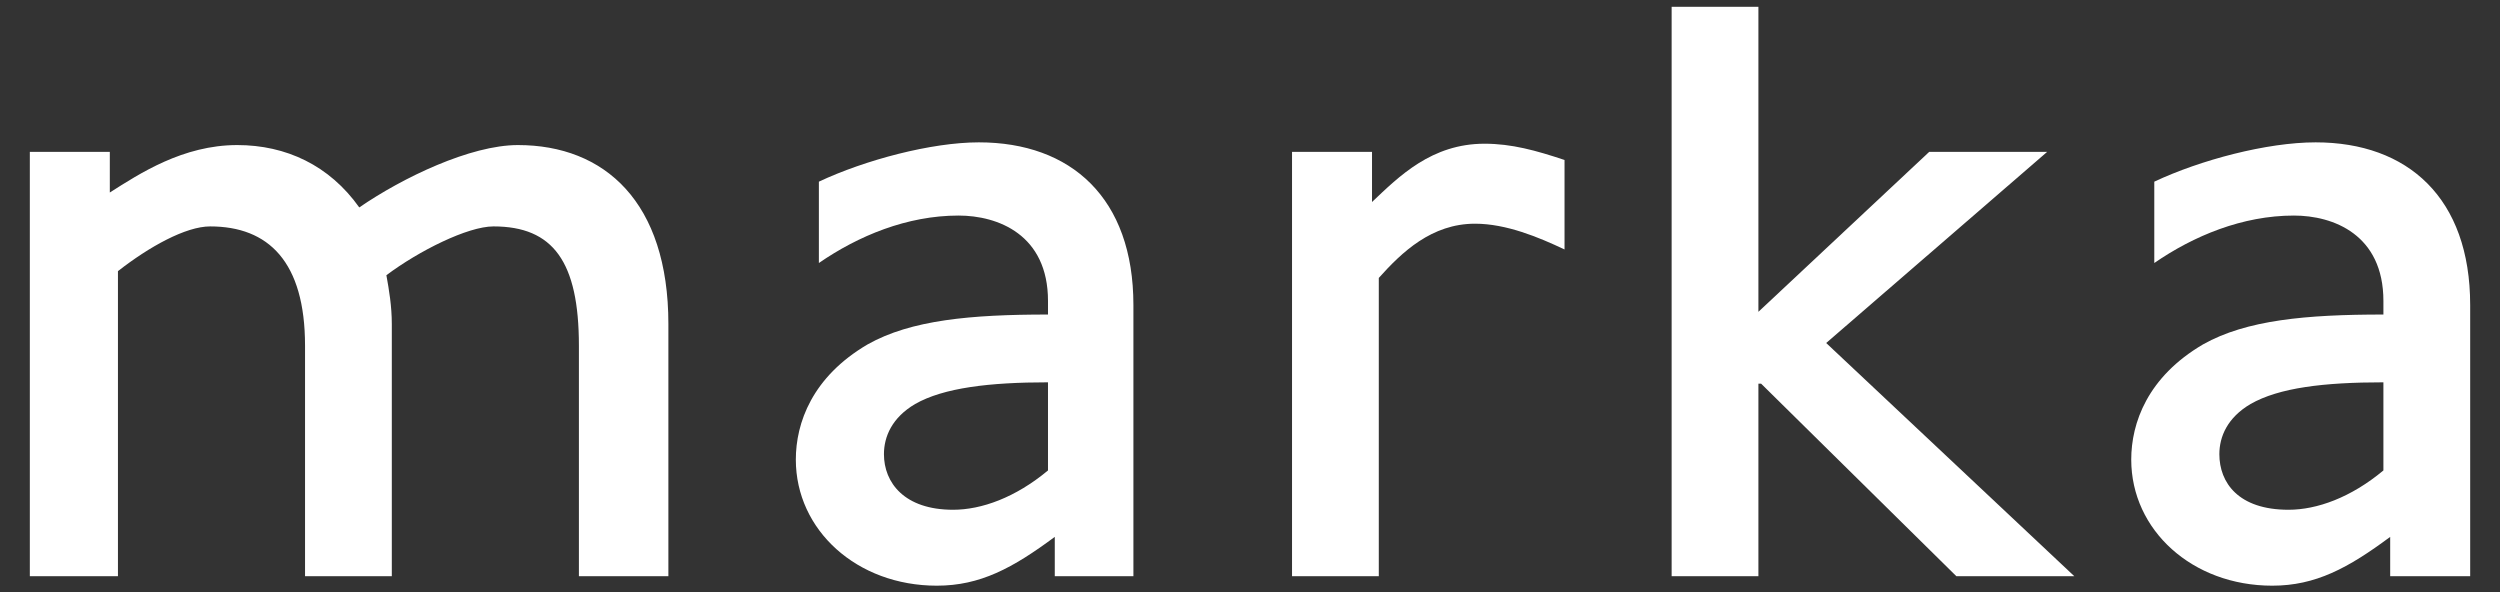 <?xml version="1.0" encoding="utf-8"?>
<!-- Generator: Adobe Illustrator 25.3.1, SVG Export Plug-In . SVG Version: 6.00 Build 0)  -->
<svg version="1.1" id="レイヤー_1" xmlns="http://www.w3.org/2000/svg" xmlns:xlink="http://www.w3.org/1999/xlink" x="0px"
	 y="0px" viewBox="0 0 184.4 43.7" style="enable-background:new 0 0 184.4 43.7;" xml:space="preserve">
<rect x="0" y="0" width="184.4" height="43.7" fill="#333333" stroke="none"/>
<style type="text/css">
	.st0{fill:#FFFFFF;}
</style>
<g>
	<path class="st0" d="M42.7,42.5v-17c0-6.2-1.9-8.8-6.3-8.8c-1.9,0-5.5,1.8-7.9,3.6c0.2,1.1,0.4,2.3,0.4,3.6v18.6h-6.4v-17
		c0-6.2-2.7-8.8-7-8.8c-1.8,0-4.5,1.5-6.8,3.3v22.5H2.2V11.2h5.9v3c2.2-1.4,5.4-3.5,9.4-3.5c3.6,0,6.8,1.5,9,4.6
		c3.2-2.2,8.2-4.6,11.7-4.6c6.4,0,11.1,4.2,11.1,13.2v18.6H42.7z"/>
	<path class="st0" d="M77.8,42.5v-2.9c-3.1,2.3-5.5,3.6-8.7,3.6c-5.9,0-10.4-4.1-10.4-9.3c0-2.7,1.2-6.1,5.3-8.5
		c3.2-1.8,7.6-2.2,13.3-2.2v-1c0-4.9-3.7-6.3-6.6-6.3c-3.8,0-7.4,1.5-10.3,3.5v-6c3.4-1.6,8.3-2.9,11.8-2.9c6.8,0,11.4,4.1,11.4,12
		v20H77.8z M77.3,28.2c-4.3,0-7.7,0.4-9.8,1.6c-1.7,1-2.3,2.4-2.3,3.7c0,2.1,1.5,4.1,5.1,4.1c2.1,0,4.6-0.9,7-2.9V28.2z"/>
	<path class="st0" d="M176.3,42.5v-2.9c-3.1,2.3-5.5,3.6-8.7,3.6c-5.9,0-10.4-4.1-10.4-9.3c0-2.7,1.2-6.1,5.3-8.5
		c3.2-1.8,7.6-2.2,13.3-2.2v-1c0-4.9-3.7-6.3-6.6-6.3c-3.8,0-7.4,1.5-10.3,3.5v-6c3.4-1.6,8.3-2.9,11.9-2.9c6.8,0,11.4,4.1,11.4,12
		v20H176.3z M175.8,28.2c-4.4,0-7.7,0.4-9.8,1.6c-1.7,1-2.3,2.4-2.3,3.7c0,2.1,1.4,4.1,5.1,4.1c2.1,0,4.6-0.9,7-2.9V28.2z"/>
	<path class="st0" d="M108.8,16.5c-3.2,0-5.4,2.1-7.1,4v22h-6.4V11.2h5.9v3.7c2-1.9,4.4-4.3,8.3-4.3c2,0,3.8,0.5,5.9,1.2v6.6
		C113.5,17.5,111.1,16.5,108.8,16.5z"/>
	<path class="st0" d="M144.3,42.5l-14.4-14.2h-0.2v14.2h-6.4v-42h6.4V23l12.6-11.8h8.7l-16.3,14.1L153,42.5H144.3z"/>
</g>
</svg>
